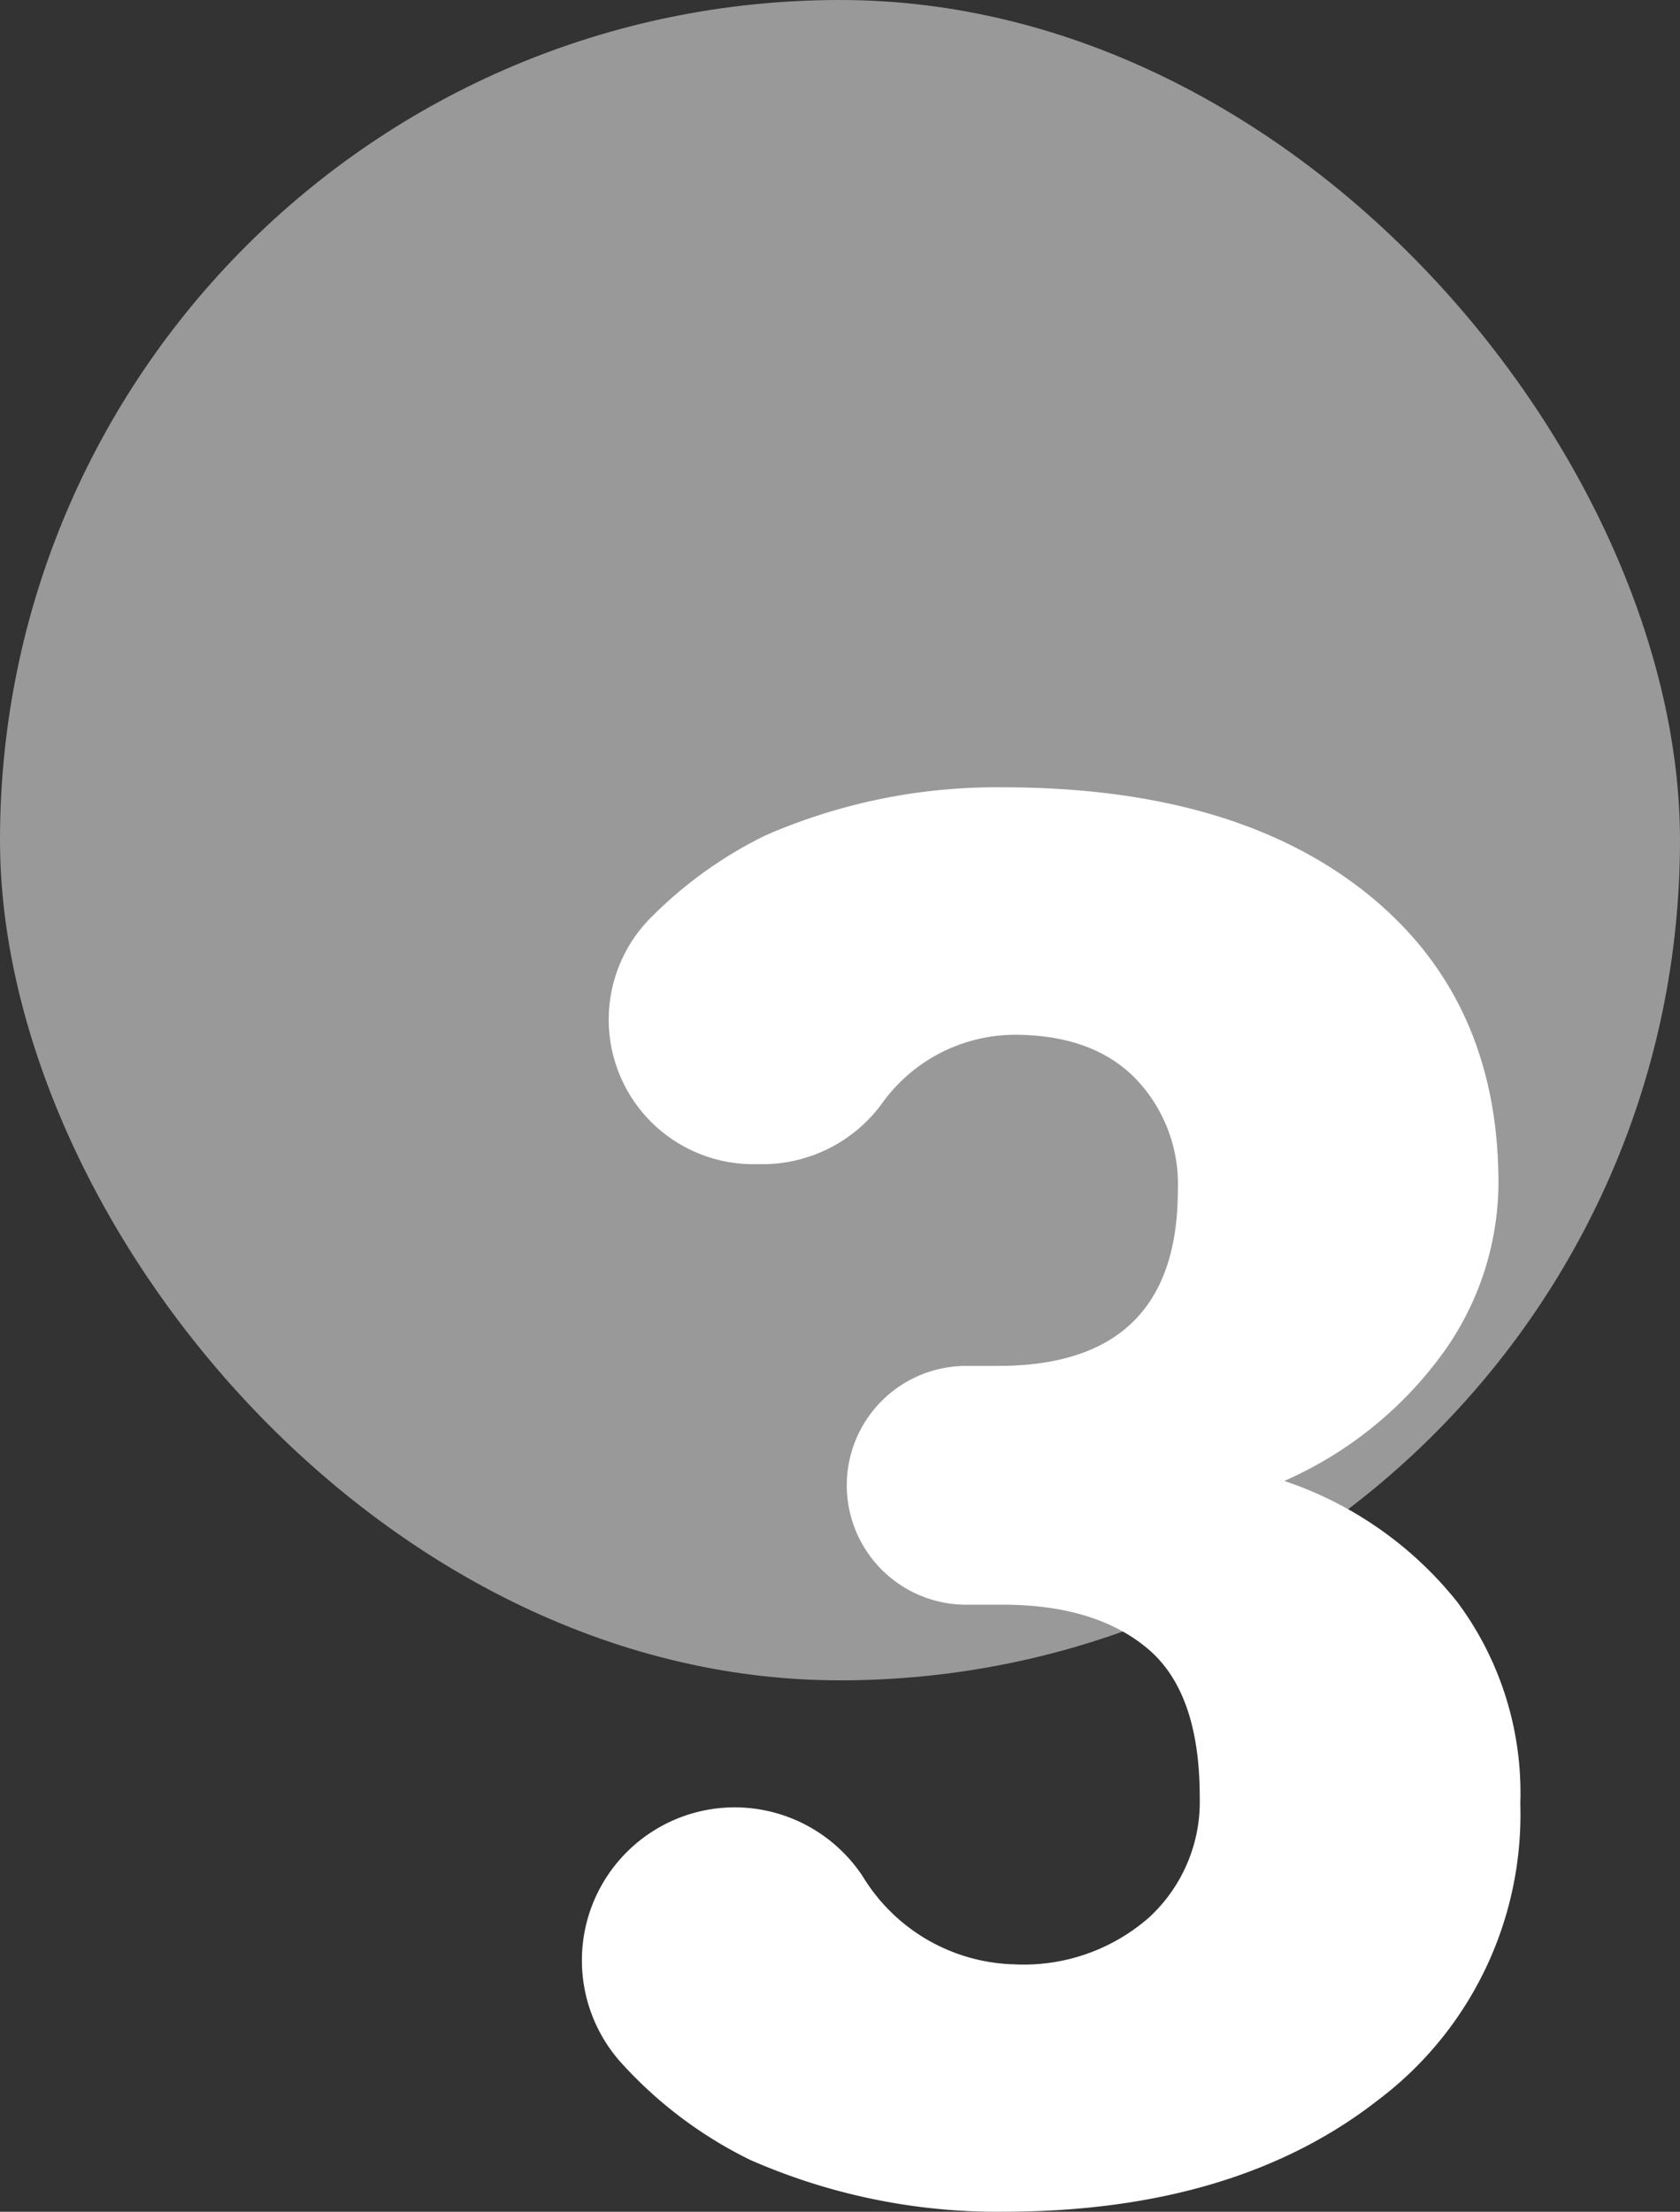 <?xml version="1.0" encoding="UTF-8"?>
<svg xmlns="http://www.w3.org/2000/svg" viewBox="0 0 104.304 137.293">
  <rect x="0" y="0" width="104.304" height="137.293" fill="#333333" stroke="none"/>
  <title>celseo-</title>
  <g style="opacity:0.5">
    <rect width="104.304" height="104.304" rx="52.152" style="fill:#fff"></rect>
  </g>
  <path d="M52.573,92.2a7.413,7.413,0,0,1,7.413-7.413h1.978q11.165,0,11.164-10.927a9.449,9.449,0,0,0-2.658-6.94q-2.658-2.688-7.5-2.688a10.175,10.175,0,0,0-8.179,4.219,9.2,9.2,0,0,1-7.337,3.814h-.7a8.973,8.973,0,0,1-6.219-15.429,26.122,26.122,0,0,1,6.985-4.978A35.848,35.848,0,0,1,62.26,48.871q14.352,0,22.563,6.556t8.21,18.015a18.168,18.168,0,0,1-3.4,10.485,24.2,24.2,0,0,1-9.894,8,23.115,23.115,0,0,1,10.75,7.531,19.834,19.834,0,0,1,3.9,12.493,22.193,22.193,0,0,1-8.86,18.428q-8.86,6.911-23.272,6.911a38.134,38.134,0,0,1-15.682-3.219,26.481,26.481,0,0,1-7.9-5.91,9.5,9.5,0,0,1,6.954-15.974h0a9.539,9.539,0,0,1,7.957,4.321,11.345,11.345,0,0,0,9.383,5.425,11.8,11.8,0,0,0,8.387-2.924,9.77,9.77,0,0,0,3.13-7.472q0-6.5-3.248-9.214T62.26,99.609H59.986A7.413,7.413,0,0,1,52.573,92.2Z" style="fill:#fff"></path>
</svg>
